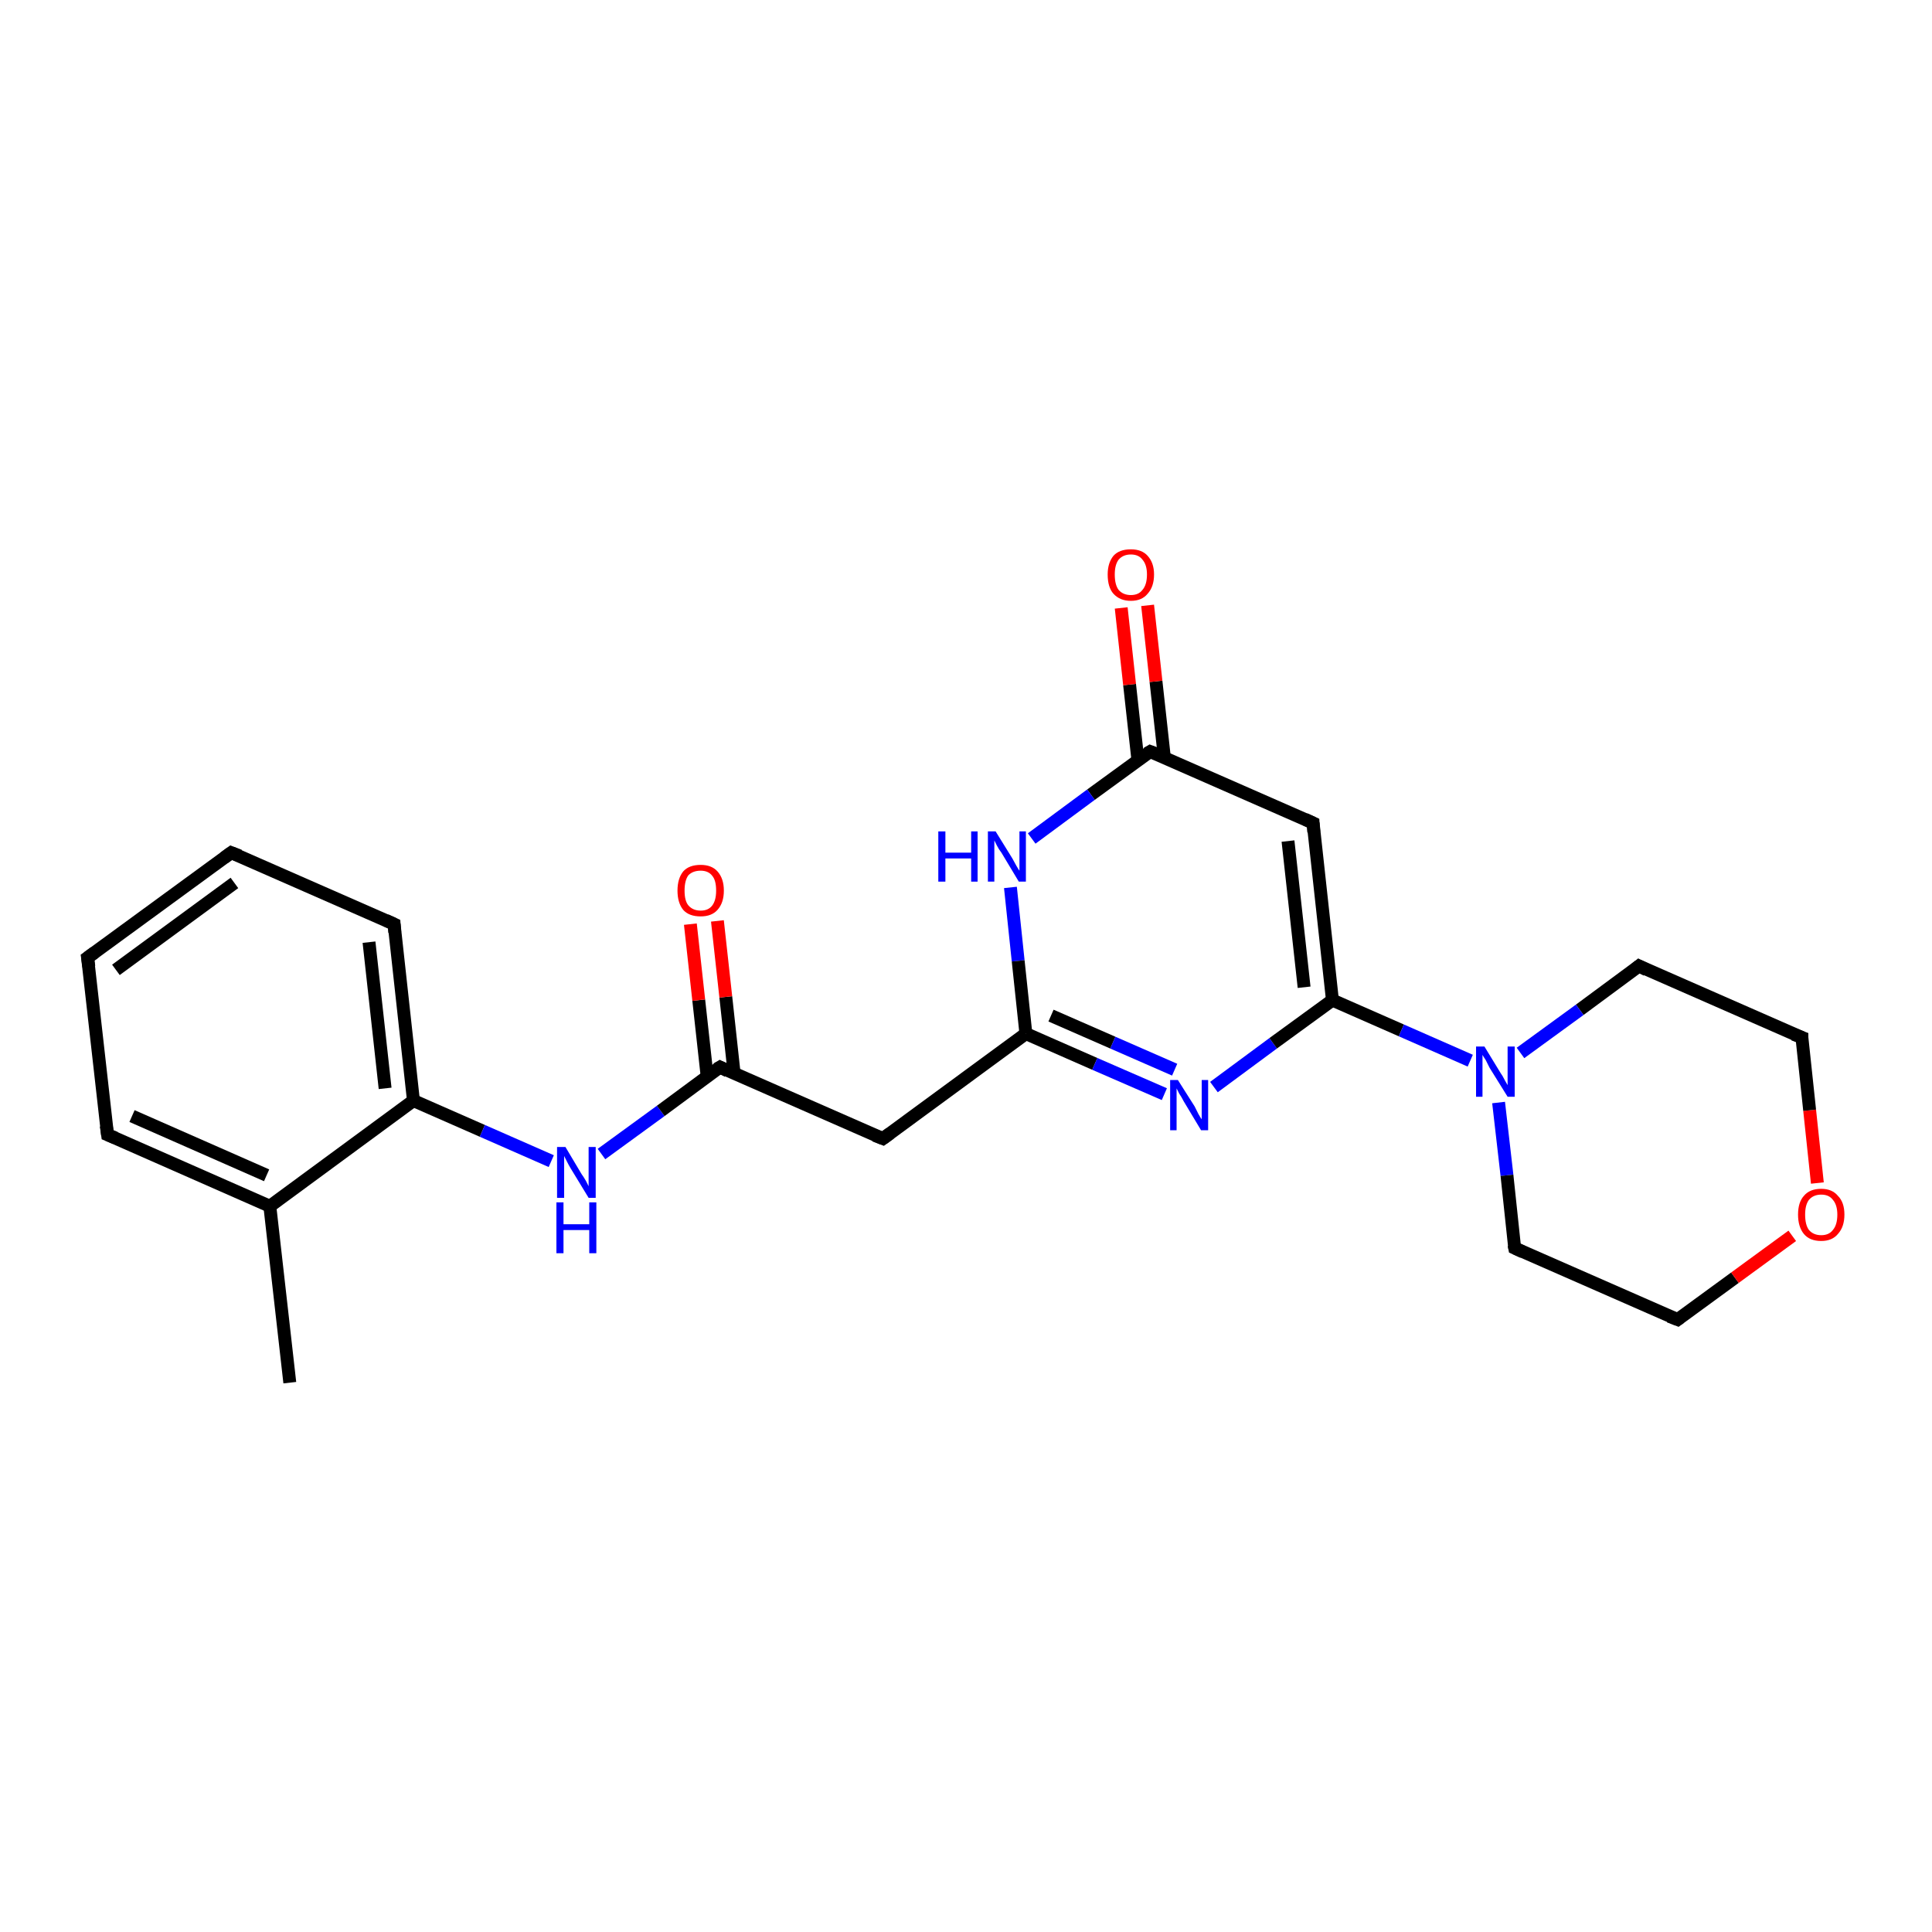 <?xml version='1.0' encoding='iso-8859-1'?>
<svg version='1.1' baseProfile='full'
              xmlns='http://www.w3.org/2000/svg'
                      xmlns:rdkit='http://www.rdkit.org/xml'
                      xmlns:xlink='http://www.w3.org/1999/xlink'
                  xml:space='preserve'
width='300px' height='300px' viewBox='0 0 300 300'>
<!-- END OF HEADER -->
<rect style='opacity:1.0;fill:#FFFFFF;stroke:none' width='300.0' height='300.0' x='0.0' y='0.0'> </rect>
<path class='bond-0 atom-0 atom-1' d='M 45.0,214.7 L 41.9,187.3' style='fill:none;fill-rule:evenodd;stroke:#000000;stroke-width:2.0px;stroke-linecap:butt;stroke-linejoin:miter;stroke-opacity:1' />
<path class='bond-1 atom-1 atom-2' d='M 41.9,187.3 L 16.7,176.2' style='fill:none;fill-rule:evenodd;stroke:#000000;stroke-width:2.0px;stroke-linecap:butt;stroke-linejoin:miter;stroke-opacity:1' />
<path class='bond-1 atom-1 atom-2' d='M 41.4,182.5 L 20.5,173.3' style='fill:none;fill-rule:evenodd;stroke:#000000;stroke-width:2.0px;stroke-linecap:butt;stroke-linejoin:miter;stroke-opacity:1' />
<path class='bond-2 atom-2 atom-3' d='M 16.7,176.2 L 13.6,148.7' style='fill:none;fill-rule:evenodd;stroke:#000000;stroke-width:2.0px;stroke-linecap:butt;stroke-linejoin:miter;stroke-opacity:1' />
<path class='bond-3 atom-3 atom-4' d='M 13.6,148.7 L 35.9,132.4' style='fill:none;fill-rule:evenodd;stroke:#000000;stroke-width:2.0px;stroke-linecap:butt;stroke-linejoin:miter;stroke-opacity:1' />
<path class='bond-3 atom-3 atom-4' d='M 18.0,150.6 L 36.4,137.1' style='fill:none;fill-rule:evenodd;stroke:#000000;stroke-width:2.0px;stroke-linecap:butt;stroke-linejoin:miter;stroke-opacity:1' />
<path class='bond-4 atom-4 atom-5' d='M 35.9,132.4 L 61.2,143.5' style='fill:none;fill-rule:evenodd;stroke:#000000;stroke-width:2.0px;stroke-linecap:butt;stroke-linejoin:miter;stroke-opacity:1' />
<path class='bond-5 atom-5 atom-6' d='M 61.2,143.5 L 64.2,170.9' style='fill:none;fill-rule:evenodd;stroke:#000000;stroke-width:2.0px;stroke-linecap:butt;stroke-linejoin:miter;stroke-opacity:1' />
<path class='bond-5 atom-5 atom-6' d='M 57.3,146.3 L 59.8,169.0' style='fill:none;fill-rule:evenodd;stroke:#000000;stroke-width:2.0px;stroke-linecap:butt;stroke-linejoin:miter;stroke-opacity:1' />
<path class='bond-6 atom-6 atom-7' d='M 64.2,170.9 L 74.9,175.6' style='fill:none;fill-rule:evenodd;stroke:#000000;stroke-width:2.0px;stroke-linecap:butt;stroke-linejoin:miter;stroke-opacity:1' />
<path class='bond-6 atom-6 atom-7' d='M 74.9,175.6 L 85.6,180.3' style='fill:none;fill-rule:evenodd;stroke:#0000FF;stroke-width:2.0px;stroke-linecap:butt;stroke-linejoin:miter;stroke-opacity:1' />
<path class='bond-7 atom-7 atom-8' d='M 93.4,179.2 L 102.6,172.5' style='fill:none;fill-rule:evenodd;stroke:#0000FF;stroke-width:2.0px;stroke-linecap:butt;stroke-linejoin:miter;stroke-opacity:1' />
<path class='bond-7 atom-7 atom-8' d='M 102.6,172.5 L 111.8,165.7' style='fill:none;fill-rule:evenodd;stroke:#000000;stroke-width:2.0px;stroke-linecap:butt;stroke-linejoin:miter;stroke-opacity:1' />
<path class='bond-8 atom-8 atom-9' d='M 114.0,166.7 L 112.7,154.8' style='fill:none;fill-rule:evenodd;stroke:#000000;stroke-width:2.0px;stroke-linecap:butt;stroke-linejoin:miter;stroke-opacity:1' />
<path class='bond-8 atom-8 atom-9' d='M 112.7,154.8 L 111.4,143.0' style='fill:none;fill-rule:evenodd;stroke:#FF0000;stroke-width:2.0px;stroke-linecap:butt;stroke-linejoin:miter;stroke-opacity:1' />
<path class='bond-8 atom-8 atom-9' d='M 109.8,167.1 L 108.5,155.3' style='fill:none;fill-rule:evenodd;stroke:#000000;stroke-width:2.0px;stroke-linecap:butt;stroke-linejoin:miter;stroke-opacity:1' />
<path class='bond-8 atom-8 atom-9' d='M 108.5,155.3 L 107.2,143.5' style='fill:none;fill-rule:evenodd;stroke:#FF0000;stroke-width:2.0px;stroke-linecap:butt;stroke-linejoin:miter;stroke-opacity:1' />
<path class='bond-9 atom-8 atom-10' d='M 111.8,165.7 L 137.1,176.8' style='fill:none;fill-rule:evenodd;stroke:#000000;stroke-width:2.0px;stroke-linecap:butt;stroke-linejoin:miter;stroke-opacity:1' />
<path class='bond-10 atom-10 atom-11' d='M 137.1,176.8 L 159.3,160.5' style='fill:none;fill-rule:evenodd;stroke:#000000;stroke-width:2.0px;stroke-linecap:butt;stroke-linejoin:miter;stroke-opacity:1' />
<path class='bond-11 atom-11 atom-12' d='M 159.3,160.5 L 170.0,165.2' style='fill:none;fill-rule:evenodd;stroke:#000000;stroke-width:2.0px;stroke-linecap:butt;stroke-linejoin:miter;stroke-opacity:1' />
<path class='bond-11 atom-11 atom-12' d='M 170.0,165.2 L 180.8,169.9' style='fill:none;fill-rule:evenodd;stroke:#0000FF;stroke-width:2.0px;stroke-linecap:butt;stroke-linejoin:miter;stroke-opacity:1' />
<path class='bond-11 atom-11 atom-12' d='M 163.2,157.7 L 172.8,161.9' style='fill:none;fill-rule:evenodd;stroke:#000000;stroke-width:2.0px;stroke-linecap:butt;stroke-linejoin:miter;stroke-opacity:1' />
<path class='bond-11 atom-11 atom-12' d='M 172.8,161.9 L 182.4,166.1' style='fill:none;fill-rule:evenodd;stroke:#0000FF;stroke-width:2.0px;stroke-linecap:butt;stroke-linejoin:miter;stroke-opacity:1' />
<path class='bond-12 atom-12 atom-13' d='M 188.5,168.8 L 197.7,162.0' style='fill:none;fill-rule:evenodd;stroke:#0000FF;stroke-width:2.0px;stroke-linecap:butt;stroke-linejoin:miter;stroke-opacity:1' />
<path class='bond-12 atom-12 atom-13' d='M 197.7,162.0 L 206.9,155.3' style='fill:none;fill-rule:evenodd;stroke:#000000;stroke-width:2.0px;stroke-linecap:butt;stroke-linejoin:miter;stroke-opacity:1' />
<path class='bond-13 atom-13 atom-14' d='M 206.9,155.3 L 203.9,127.8' style='fill:none;fill-rule:evenodd;stroke:#000000;stroke-width:2.0px;stroke-linecap:butt;stroke-linejoin:miter;stroke-opacity:1' />
<path class='bond-13 atom-13 atom-14' d='M 202.5,153.3 L 200.0,130.6' style='fill:none;fill-rule:evenodd;stroke:#000000;stroke-width:2.0px;stroke-linecap:butt;stroke-linejoin:miter;stroke-opacity:1' />
<path class='bond-14 atom-14 atom-15' d='M 203.9,127.8 L 178.6,116.7' style='fill:none;fill-rule:evenodd;stroke:#000000;stroke-width:2.0px;stroke-linecap:butt;stroke-linejoin:miter;stroke-opacity:1' />
<path class='bond-15 atom-15 atom-16' d='M 180.8,117.6 L 179.5,105.8' style='fill:none;fill-rule:evenodd;stroke:#000000;stroke-width:2.0px;stroke-linecap:butt;stroke-linejoin:miter;stroke-opacity:1' />
<path class='bond-15 atom-15 atom-16' d='M 179.5,105.8 L 178.2,94.0' style='fill:none;fill-rule:evenodd;stroke:#FF0000;stroke-width:2.0px;stroke-linecap:butt;stroke-linejoin:miter;stroke-opacity:1' />
<path class='bond-15 atom-15 atom-16' d='M 176.7,118.1 L 175.4,106.3' style='fill:none;fill-rule:evenodd;stroke:#000000;stroke-width:2.0px;stroke-linecap:butt;stroke-linejoin:miter;stroke-opacity:1' />
<path class='bond-15 atom-15 atom-16' d='M 175.4,106.3 L 174.1,94.4' style='fill:none;fill-rule:evenodd;stroke:#FF0000;stroke-width:2.0px;stroke-linecap:butt;stroke-linejoin:miter;stroke-opacity:1' />
<path class='bond-16 atom-15 atom-17' d='M 178.6,116.7 L 169.4,123.4' style='fill:none;fill-rule:evenodd;stroke:#000000;stroke-width:2.0px;stroke-linecap:butt;stroke-linejoin:miter;stroke-opacity:1' />
<path class='bond-16 atom-15 atom-17' d='M 169.4,123.4 L 160.2,130.2' style='fill:none;fill-rule:evenodd;stroke:#0000FF;stroke-width:2.0px;stroke-linecap:butt;stroke-linejoin:miter;stroke-opacity:1' />
<path class='bond-17 atom-13 atom-18' d='M 206.9,155.3 L 217.6,160.0' style='fill:none;fill-rule:evenodd;stroke:#000000;stroke-width:2.0px;stroke-linecap:butt;stroke-linejoin:miter;stroke-opacity:1' />
<path class='bond-17 atom-13 atom-18' d='M 217.6,160.0 L 228.3,164.7' style='fill:none;fill-rule:evenodd;stroke:#0000FF;stroke-width:2.0px;stroke-linecap:butt;stroke-linejoin:miter;stroke-opacity:1' />
<path class='bond-18 atom-18 atom-19' d='M 232.7,171.2 L 234.0,182.5' style='fill:none;fill-rule:evenodd;stroke:#0000FF;stroke-width:2.0px;stroke-linecap:butt;stroke-linejoin:miter;stroke-opacity:1' />
<path class='bond-18 atom-18 atom-19' d='M 234.0,182.5 L 235.2,193.8' style='fill:none;fill-rule:evenodd;stroke:#000000;stroke-width:2.0px;stroke-linecap:butt;stroke-linejoin:miter;stroke-opacity:1' />
<path class='bond-19 atom-19 atom-20' d='M 235.2,193.8 L 260.5,204.9' style='fill:none;fill-rule:evenodd;stroke:#000000;stroke-width:2.0px;stroke-linecap:butt;stroke-linejoin:miter;stroke-opacity:1' />
<path class='bond-20 atom-20 atom-21' d='M 260.5,204.9 L 269.4,198.4' style='fill:none;fill-rule:evenodd;stroke:#000000;stroke-width:2.0px;stroke-linecap:butt;stroke-linejoin:miter;stroke-opacity:1' />
<path class='bond-20 atom-20 atom-21' d='M 269.4,198.4 L 278.3,191.9' style='fill:none;fill-rule:evenodd;stroke:#FF0000;stroke-width:2.0px;stroke-linecap:butt;stroke-linejoin:miter;stroke-opacity:1' />
<path class='bond-21 atom-21 atom-22' d='M 282.2,183.7 L 281.0,172.4' style='fill:none;fill-rule:evenodd;stroke:#FF0000;stroke-width:2.0px;stroke-linecap:butt;stroke-linejoin:miter;stroke-opacity:1' />
<path class='bond-21 atom-21 atom-22' d='M 281.0,172.4 L 279.8,161.1' style='fill:none;fill-rule:evenodd;stroke:#000000;stroke-width:2.0px;stroke-linecap:butt;stroke-linejoin:miter;stroke-opacity:1' />
<path class='bond-22 atom-22 atom-23' d='M 279.8,161.1 L 254.5,150.0' style='fill:none;fill-rule:evenodd;stroke:#000000;stroke-width:2.0px;stroke-linecap:butt;stroke-linejoin:miter;stroke-opacity:1' />
<path class='bond-23 atom-6 atom-1' d='M 64.2,170.9 L 41.9,187.3' style='fill:none;fill-rule:evenodd;stroke:#000000;stroke-width:2.0px;stroke-linecap:butt;stroke-linejoin:miter;stroke-opacity:1' />
<path class='bond-24 atom-17 atom-11' d='M 156.9,137.8 L 158.1,149.2' style='fill:none;fill-rule:evenodd;stroke:#0000FF;stroke-width:2.0px;stroke-linecap:butt;stroke-linejoin:miter;stroke-opacity:1' />
<path class='bond-24 atom-17 atom-11' d='M 158.1,149.2 L 159.3,160.5' style='fill:none;fill-rule:evenodd;stroke:#000000;stroke-width:2.0px;stroke-linecap:butt;stroke-linejoin:miter;stroke-opacity:1' />
<path class='bond-25 atom-23 atom-18' d='M 254.5,150.0 L 245.3,156.8' style='fill:none;fill-rule:evenodd;stroke:#000000;stroke-width:2.0px;stroke-linecap:butt;stroke-linejoin:miter;stroke-opacity:1' />
<path class='bond-25 atom-23 atom-18' d='M 245.3,156.8 L 236.1,163.5' style='fill:none;fill-rule:evenodd;stroke:#0000FF;stroke-width:2.0px;stroke-linecap:butt;stroke-linejoin:miter;stroke-opacity:1' />
<path d='M 17.9,176.7 L 16.7,176.2 L 16.5,174.8' style='fill:none;stroke:#000000;stroke-width:2.0px;stroke-linecap:butt;stroke-linejoin:miter;stroke-opacity:1;' />
<path d='M 13.8,150.1 L 13.6,148.7 L 14.7,147.9' style='fill:none;stroke:#000000;stroke-width:2.0px;stroke-linecap:butt;stroke-linejoin:miter;stroke-opacity:1;' />
<path d='M 34.8,133.2 L 35.9,132.4 L 37.2,132.9' style='fill:none;stroke:#000000;stroke-width:2.0px;stroke-linecap:butt;stroke-linejoin:miter;stroke-opacity:1;' />
<path d='M 59.9,142.9 L 61.2,143.5 L 61.3,144.8' style='fill:none;stroke:#000000;stroke-width:2.0px;stroke-linecap:butt;stroke-linejoin:miter;stroke-opacity:1;' />
<path d='M 111.3,166.0 L 111.8,165.7 L 113.0,166.3' style='fill:none;stroke:#000000;stroke-width:2.0px;stroke-linecap:butt;stroke-linejoin:miter;stroke-opacity:1;' />
<path d='M 135.8,176.3 L 137.1,176.8 L 138.2,176.0' style='fill:none;stroke:#000000;stroke-width:2.0px;stroke-linecap:butt;stroke-linejoin:miter;stroke-opacity:1;' />
<path d='M 204.0,129.2 L 203.9,127.8 L 202.6,127.2' style='fill:none;stroke:#000000;stroke-width:2.0px;stroke-linecap:butt;stroke-linejoin:miter;stroke-opacity:1;' />
<path d='M 179.9,117.2 L 178.6,116.7 L 178.1,117.0' style='fill:none;stroke:#000000;stroke-width:2.0px;stroke-linecap:butt;stroke-linejoin:miter;stroke-opacity:1;' />
<path d='M 235.1,193.3 L 235.2,193.8 L 236.5,194.4' style='fill:none;stroke:#000000;stroke-width:2.0px;stroke-linecap:butt;stroke-linejoin:miter;stroke-opacity:1;' />
<path d='M 259.2,204.4 L 260.5,204.9 L 260.9,204.6' style='fill:none;stroke:#000000;stroke-width:2.0px;stroke-linecap:butt;stroke-linejoin:miter;stroke-opacity:1;' />
<path d='M 279.8,161.7 L 279.8,161.1 L 278.5,160.6' style='fill:none;stroke:#000000;stroke-width:2.0px;stroke-linecap:butt;stroke-linejoin:miter;stroke-opacity:1;' />
<path d='M 255.7,150.6 L 254.5,150.0 L 254.0,150.4' style='fill:none;stroke:#000000;stroke-width:2.0px;stroke-linecap:butt;stroke-linejoin:miter;stroke-opacity:1;' />
<path class='atom-7' d='M 87.8 178.1
L 90.3 182.3
Q 90.6 182.7, 91.0 183.4
Q 91.4 184.2, 91.4 184.2
L 91.4 178.1
L 92.5 178.1
L 92.5 186.0
L 91.4 186.0
L 88.6 181.4
Q 88.3 180.9, 88.0 180.3
Q 87.7 179.7, 87.6 179.5
L 87.6 186.0
L 86.5 186.0
L 86.5 178.1
L 87.8 178.1
' fill='#0000FF'/>
<path class='atom-7' d='M 86.4 186.7
L 87.5 186.7
L 87.5 190.1
L 91.5 190.1
L 91.5 186.7
L 92.6 186.7
L 92.6 194.6
L 91.5 194.6
L 91.5 191.0
L 87.5 191.0
L 87.5 194.6
L 86.4 194.6
L 86.4 186.7
' fill='#0000FF'/>
<path class='atom-9' d='M 105.2 138.3
Q 105.2 136.4, 106.1 135.3
Q 107.0 134.3, 108.8 134.3
Q 110.5 134.3, 111.4 135.3
Q 112.4 136.4, 112.4 138.3
Q 112.4 140.2, 111.4 141.3
Q 110.5 142.3, 108.8 142.3
Q 107.0 142.3, 106.1 141.3
Q 105.2 140.2, 105.2 138.3
M 108.8 141.4
Q 110.0 141.4, 110.6 140.6
Q 111.2 139.8, 111.2 138.3
Q 111.2 136.7, 110.6 136.0
Q 110.0 135.2, 108.8 135.2
Q 107.6 135.2, 106.9 135.9
Q 106.3 136.7, 106.3 138.3
Q 106.3 139.9, 106.9 140.6
Q 107.6 141.4, 108.8 141.4
' fill='#FF0000'/>
<path class='atom-12' d='M 182.9 167.7
L 185.5 171.8
Q 185.7 172.2, 186.1 173.0
Q 186.5 173.7, 186.6 173.8
L 186.6 167.7
L 187.6 167.7
L 187.6 175.5
L 186.5 175.5
L 183.8 171.0
Q 183.5 170.4, 183.1 169.8
Q 182.8 169.2, 182.7 169.0
L 182.7 175.5
L 181.7 175.5
L 181.7 167.7
L 182.9 167.7
' fill='#0000FF'/>
<path class='atom-16' d='M 172.0 89.2
Q 172.0 87.4, 172.9 86.3
Q 173.8 85.3, 175.6 85.3
Q 177.3 85.3, 178.2 86.3
Q 179.2 87.4, 179.2 89.2
Q 179.2 91.1, 178.2 92.2
Q 177.3 93.3, 175.6 93.3
Q 173.9 93.3, 172.9 92.2
Q 172.0 91.2, 172.0 89.2
M 175.6 92.4
Q 176.8 92.4, 177.4 91.6
Q 178.1 90.8, 178.1 89.2
Q 178.1 87.7, 177.4 86.9
Q 176.8 86.1, 175.6 86.1
Q 174.4 86.1, 173.7 86.9
Q 173.1 87.7, 173.1 89.2
Q 173.1 90.8, 173.7 91.6
Q 174.4 92.4, 175.6 92.4
' fill='#FF0000'/>
<path class='atom-17' d='M 145.7 129.1
L 146.8 129.1
L 146.8 132.4
L 150.8 132.4
L 150.8 129.1
L 151.8 129.1
L 151.8 136.9
L 150.8 136.9
L 150.8 133.3
L 146.8 133.3
L 146.8 136.9
L 145.7 136.9
L 145.7 129.1
' fill='#0000FF'/>
<path class='atom-17' d='M 154.6 129.1
L 157.2 133.3
Q 157.4 133.7, 157.8 134.4
Q 158.2 135.1, 158.3 135.2
L 158.3 129.1
L 159.3 129.1
L 159.3 136.9
L 158.2 136.9
L 155.5 132.4
Q 155.1 131.9, 154.8 131.3
Q 154.5 130.7, 154.4 130.5
L 154.4 136.9
L 153.4 136.9
L 153.4 129.1
L 154.6 129.1
' fill='#0000FF'/>
<path class='atom-18' d='M 230.5 162.5
L 233.0 166.6
Q 233.3 167.0, 233.7 167.8
Q 234.1 168.5, 234.1 168.5
L 234.1 162.5
L 235.2 162.5
L 235.2 170.3
L 234.1 170.3
L 231.3 165.8
Q 231.0 165.2, 230.7 164.6
Q 230.3 164.0, 230.2 163.8
L 230.2 170.3
L 229.2 170.3
L 229.2 162.5
L 230.5 162.5
' fill='#0000FF'/>
<path class='atom-21' d='M 279.2 188.6
Q 279.2 186.7, 280.1 185.7
Q 281.0 184.6, 282.8 184.6
Q 284.5 184.6, 285.4 185.7
Q 286.4 186.7, 286.4 188.6
Q 286.4 190.5, 285.4 191.6
Q 284.5 192.7, 282.8 192.7
Q 281.0 192.7, 280.1 191.6
Q 279.2 190.5, 279.2 188.6
M 282.8 191.8
Q 284.0 191.8, 284.6 191.0
Q 285.3 190.2, 285.3 188.6
Q 285.3 187.1, 284.6 186.3
Q 284.0 185.5, 282.8 185.5
Q 281.6 185.5, 280.9 186.3
Q 280.3 187.1, 280.3 188.6
Q 280.3 190.2, 280.9 191.0
Q 281.6 191.8, 282.8 191.8
' fill='#FF0000'/>
</svg>
